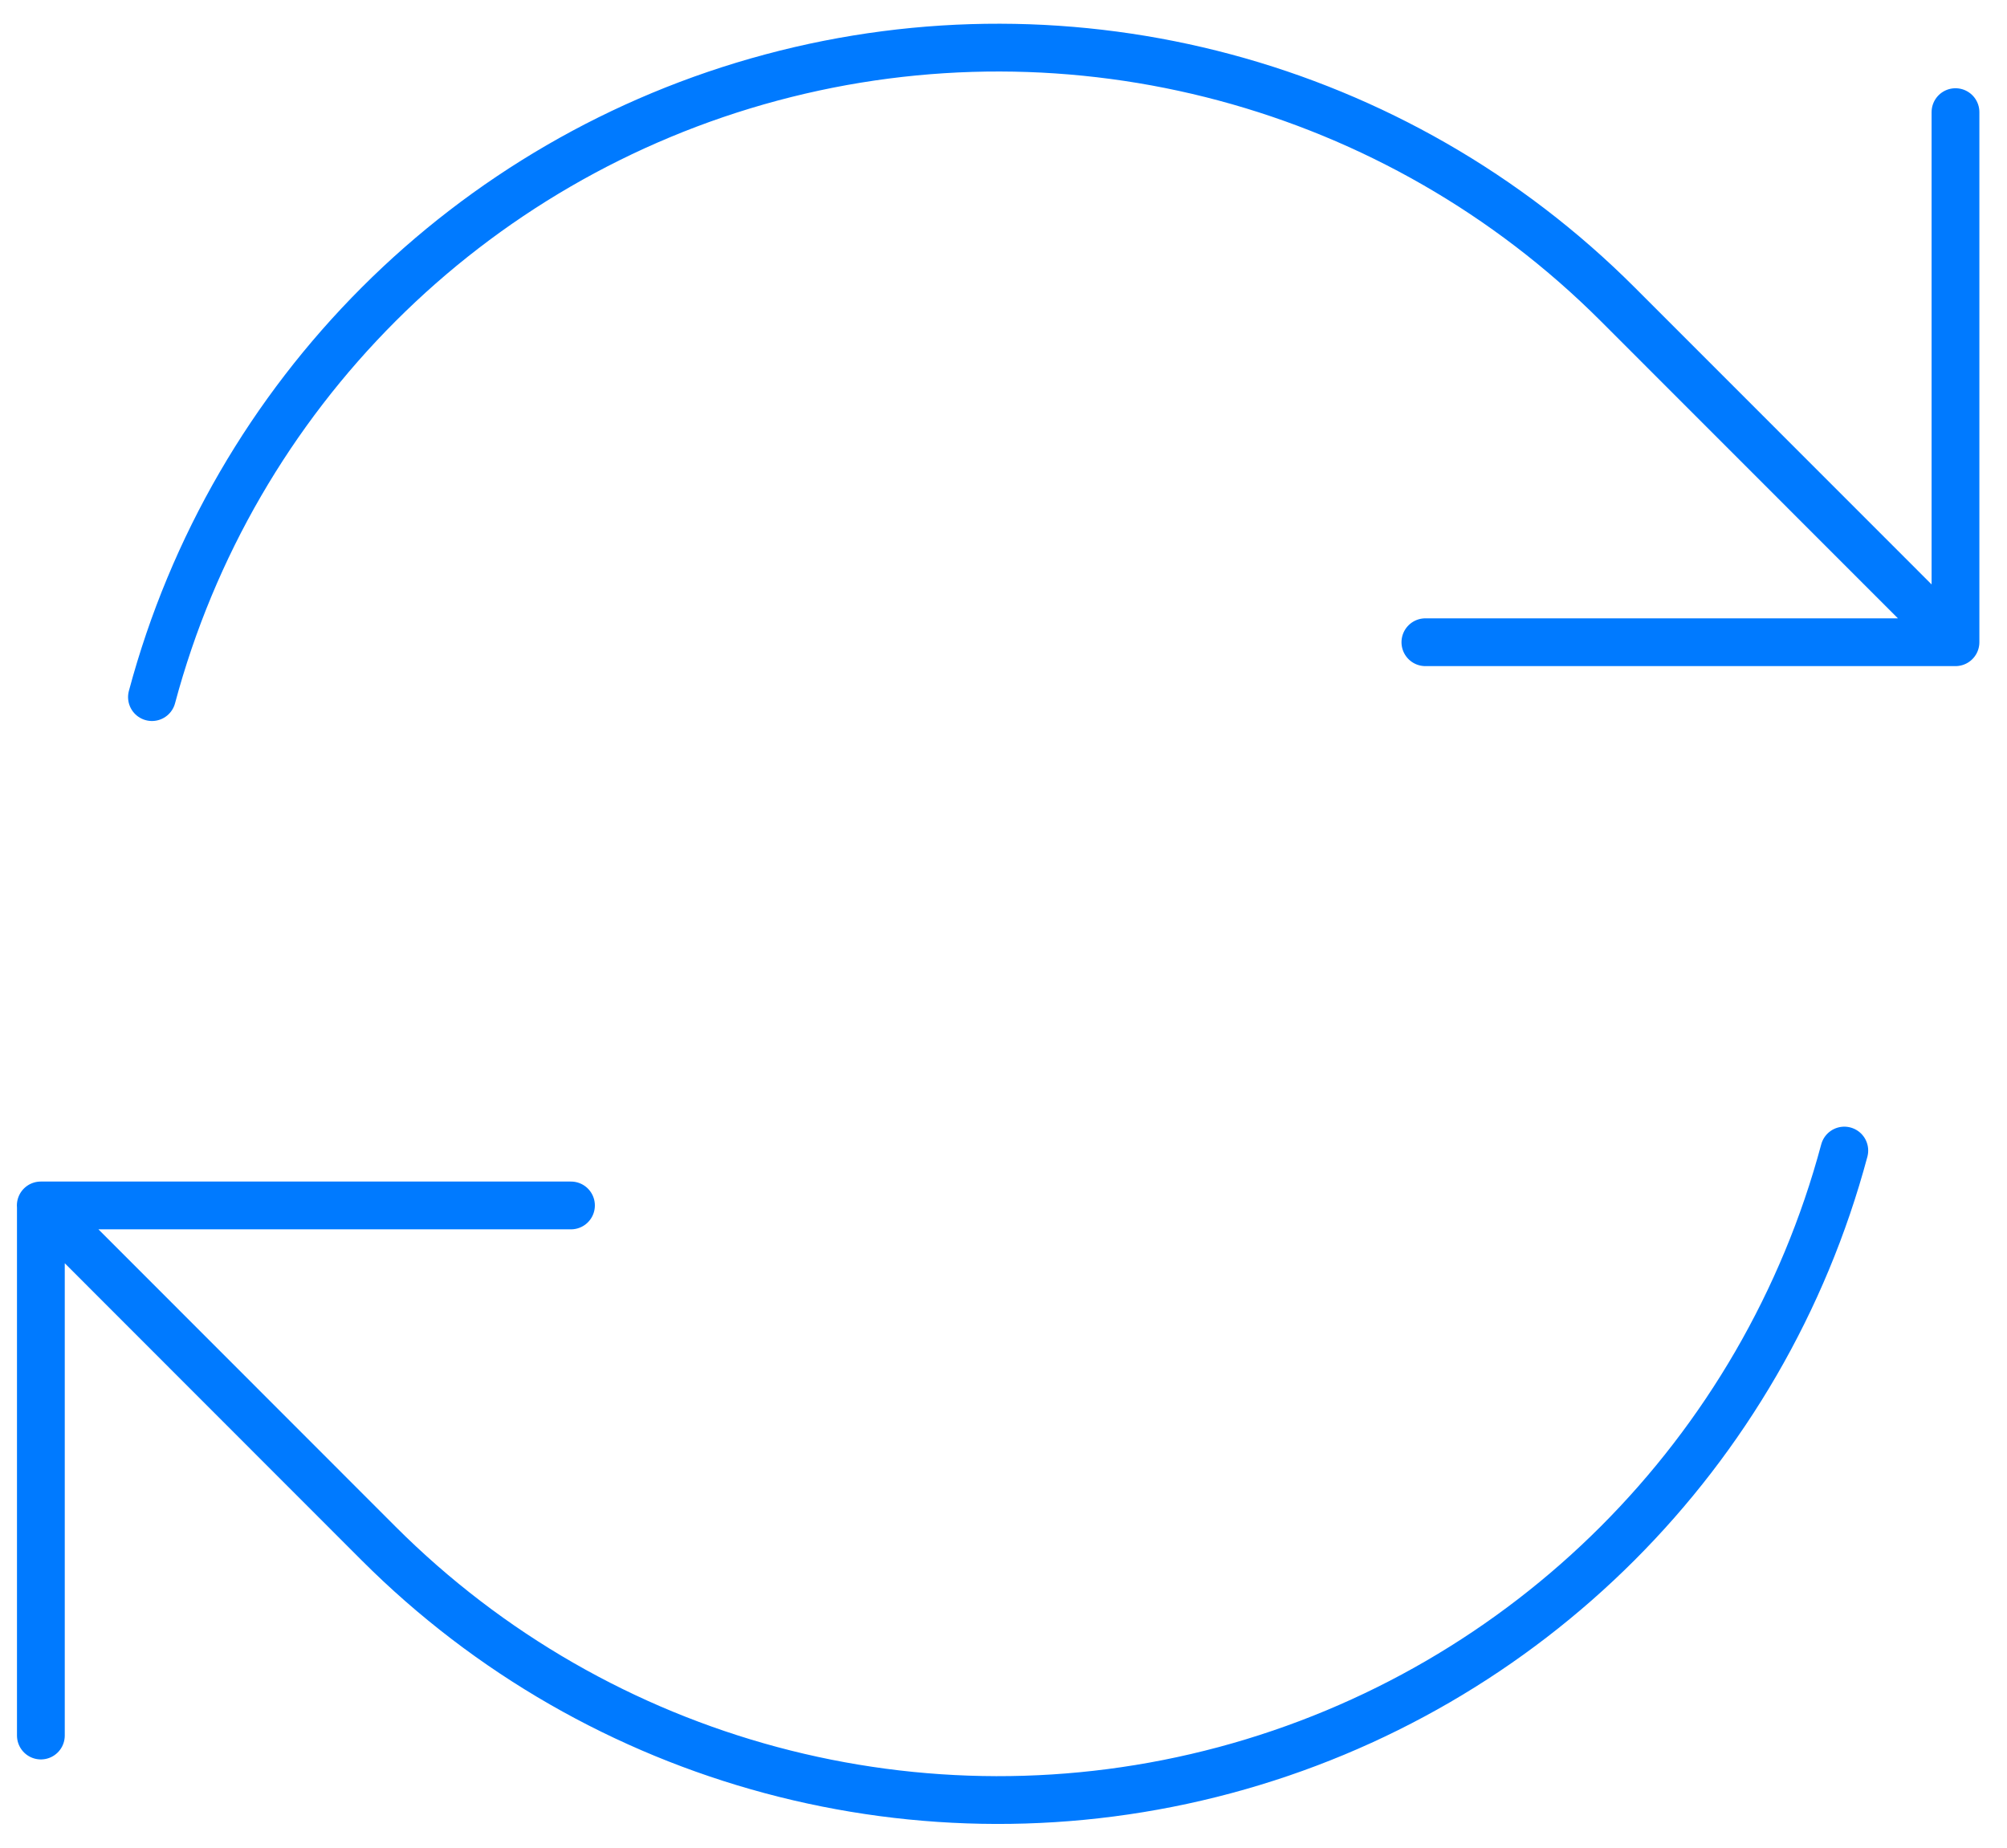 <?xml version="1.0" encoding="UTF-8"?>
<svg width="63px" height="58px" viewBox="0 0 63 58" version="1.1" xmlns="http://www.w3.org/2000/svg" xmlns:xlink="http://www.w3.org/1999/xlink">
    <title>icon_loop</title>
    <g id="Website" stroke="none" stroke-width="1" fill="none" fill-rule="evenodd" stroke-linecap="round" stroke-linejoin="round">
        <g id="Desktop-HD-Copy-4" transform="translate(-1124, -1515)" stroke="#007AFF" stroke-width="1.5">
            <path d="M1168.743,1535.16 L1185.383,1535.16 L1185.383,1535.157 M1125.283,1569.48 L1125.283,1552.84 M1125.283,1552.84 L1141.923,1552.84 M1125.28,1552.84 L1135.883,1563.45 C1142.831,1570.398 1152.958,1573.111 1162.449,1570.567 C1171.94,1568.023 1179.352,1560.608 1181.893,1551.117 M1128.77,1536.883 C1131.311,1527.392 1138.723,1519.977 1148.214,1517.433 C1157.705,1514.889 1167.832,1517.602 1174.78,1524.55 L1185.383,1535.157 M1185.383,1518.52 L1185.383,1535.153" id="icon_loop"></path>
        </g>
    </g>
</svg>